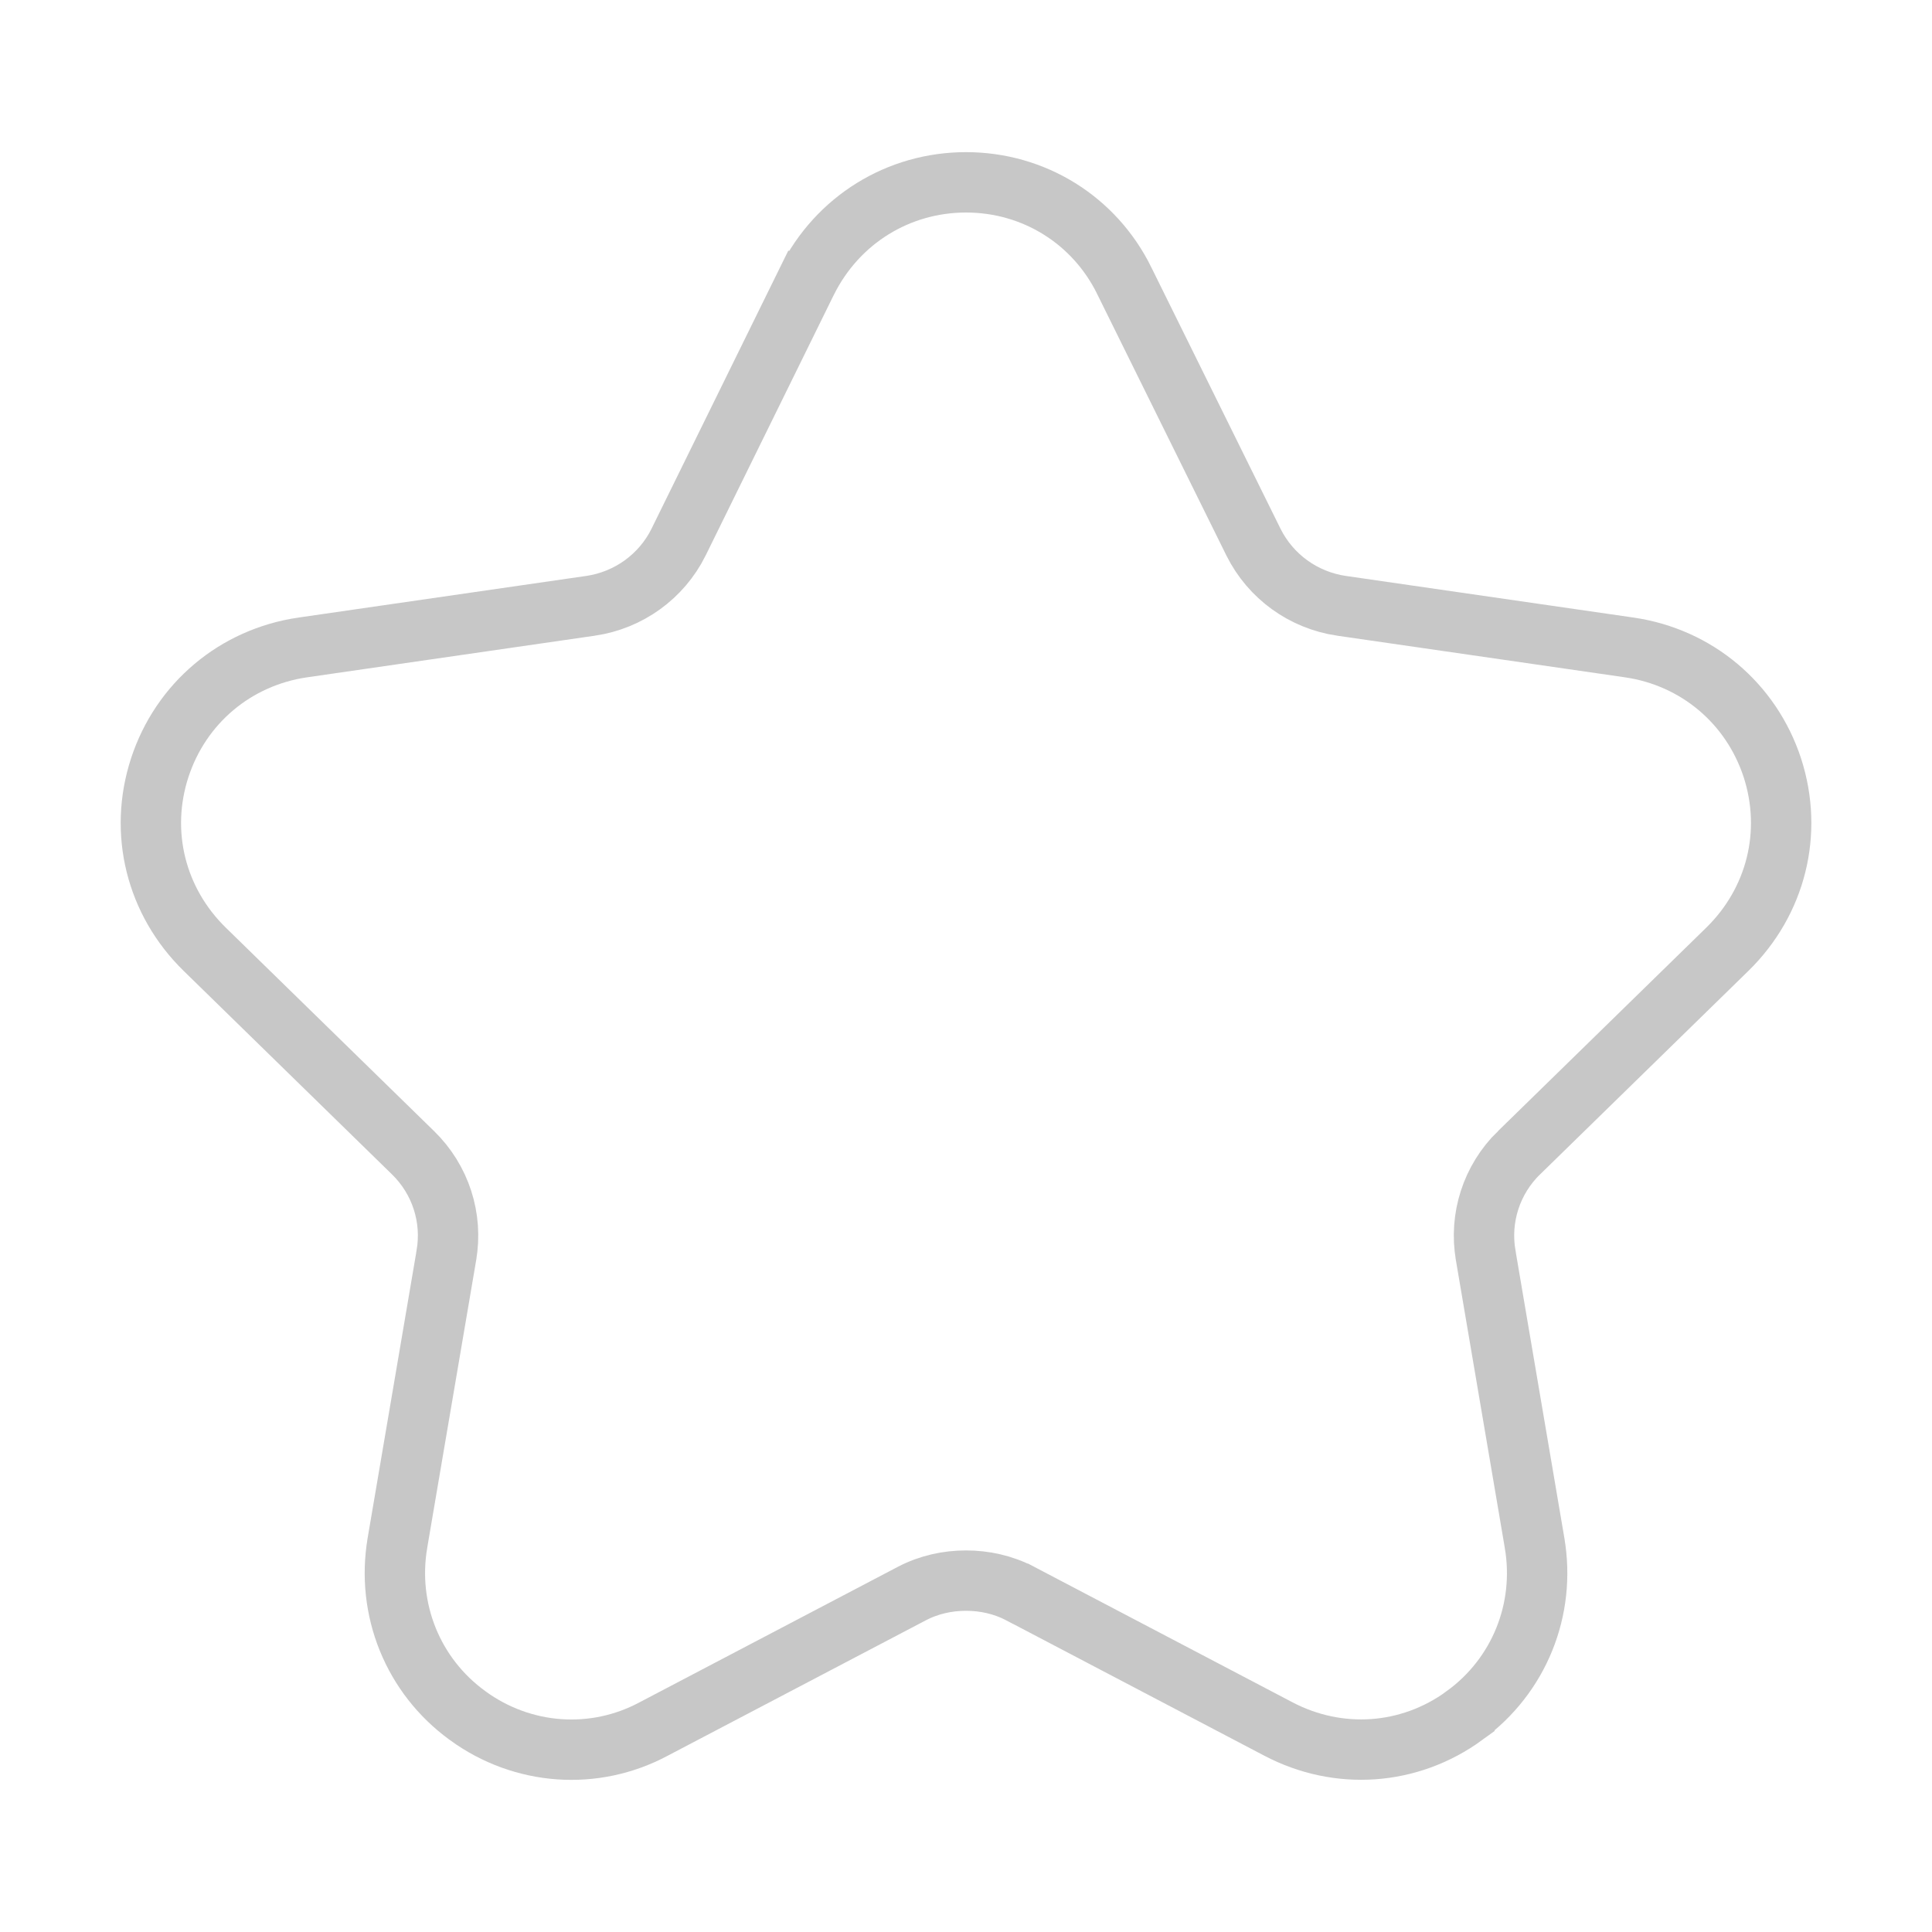 <?xml version="1.0" encoding="UTF-8"?> <svg xmlns="http://www.w3.org/2000/svg" width="32" height="32" viewBox="0 0 32 32" fill="none"> <path d="M25.417 25.553L25.417 25.554C25.606 26.658 25.161 27.758 24.256 28.415L24.256 28.416C23.342 29.082 22.166 29.159 21.173 28.637L21.173 28.637L16.903 26.397L16.902 26.397C16.614 26.245 16.303 26.18 16 26.18C15.698 26.18 15.387 26.245 15.098 26.397L15.098 26.397L10.828 28.637L10.828 28.637L10.824 28.639C9.846 29.162 8.657 29.081 7.745 28.416L7.744 28.415C6.839 27.758 6.395 26.658 6.583 25.554L6.583 25.553L7.393 20.795C7.393 20.795 7.393 20.794 7.393 20.794C7.501 20.173 7.298 19.537 6.839 19.091C6.839 19.091 6.839 19.091 6.839 19.091L3.39 15.722C2.584 14.934 2.295 13.791 2.646 12.715C2.996 11.646 3.9 10.887 5.012 10.724C5.012 10.724 5.012 10.724 5.013 10.724L9.782 10.034L9.782 10.034L9.784 10.034C10.414 9.94 10.954 9.55 11.238 8.983L11.239 8.98L13.367 4.653C13.368 4.653 13.368 4.652 13.368 4.652C13.874 3.641 14.881 3.02 16 3.02C17.121 3.02 18.126 3.642 18.622 4.65L18.622 4.651L20.762 8.981L20.763 8.983C21.047 9.55 21.587 9.94 22.217 10.034L22.219 10.034L26.988 10.724C26.988 10.724 26.988 10.724 26.988 10.724C28.101 10.887 29.004 11.646 29.355 12.714C29.705 13.791 29.417 14.933 28.611 15.722C28.611 15.722 28.611 15.722 28.611 15.722L25.162 19.091C25.162 19.091 25.162 19.091 25.161 19.091C24.703 19.537 24.5 20.173 24.608 20.794C24.608 20.794 24.608 20.795 24.608 20.795L25.417 25.553Z" stroke="#C7C7C7"></path> </svg> 